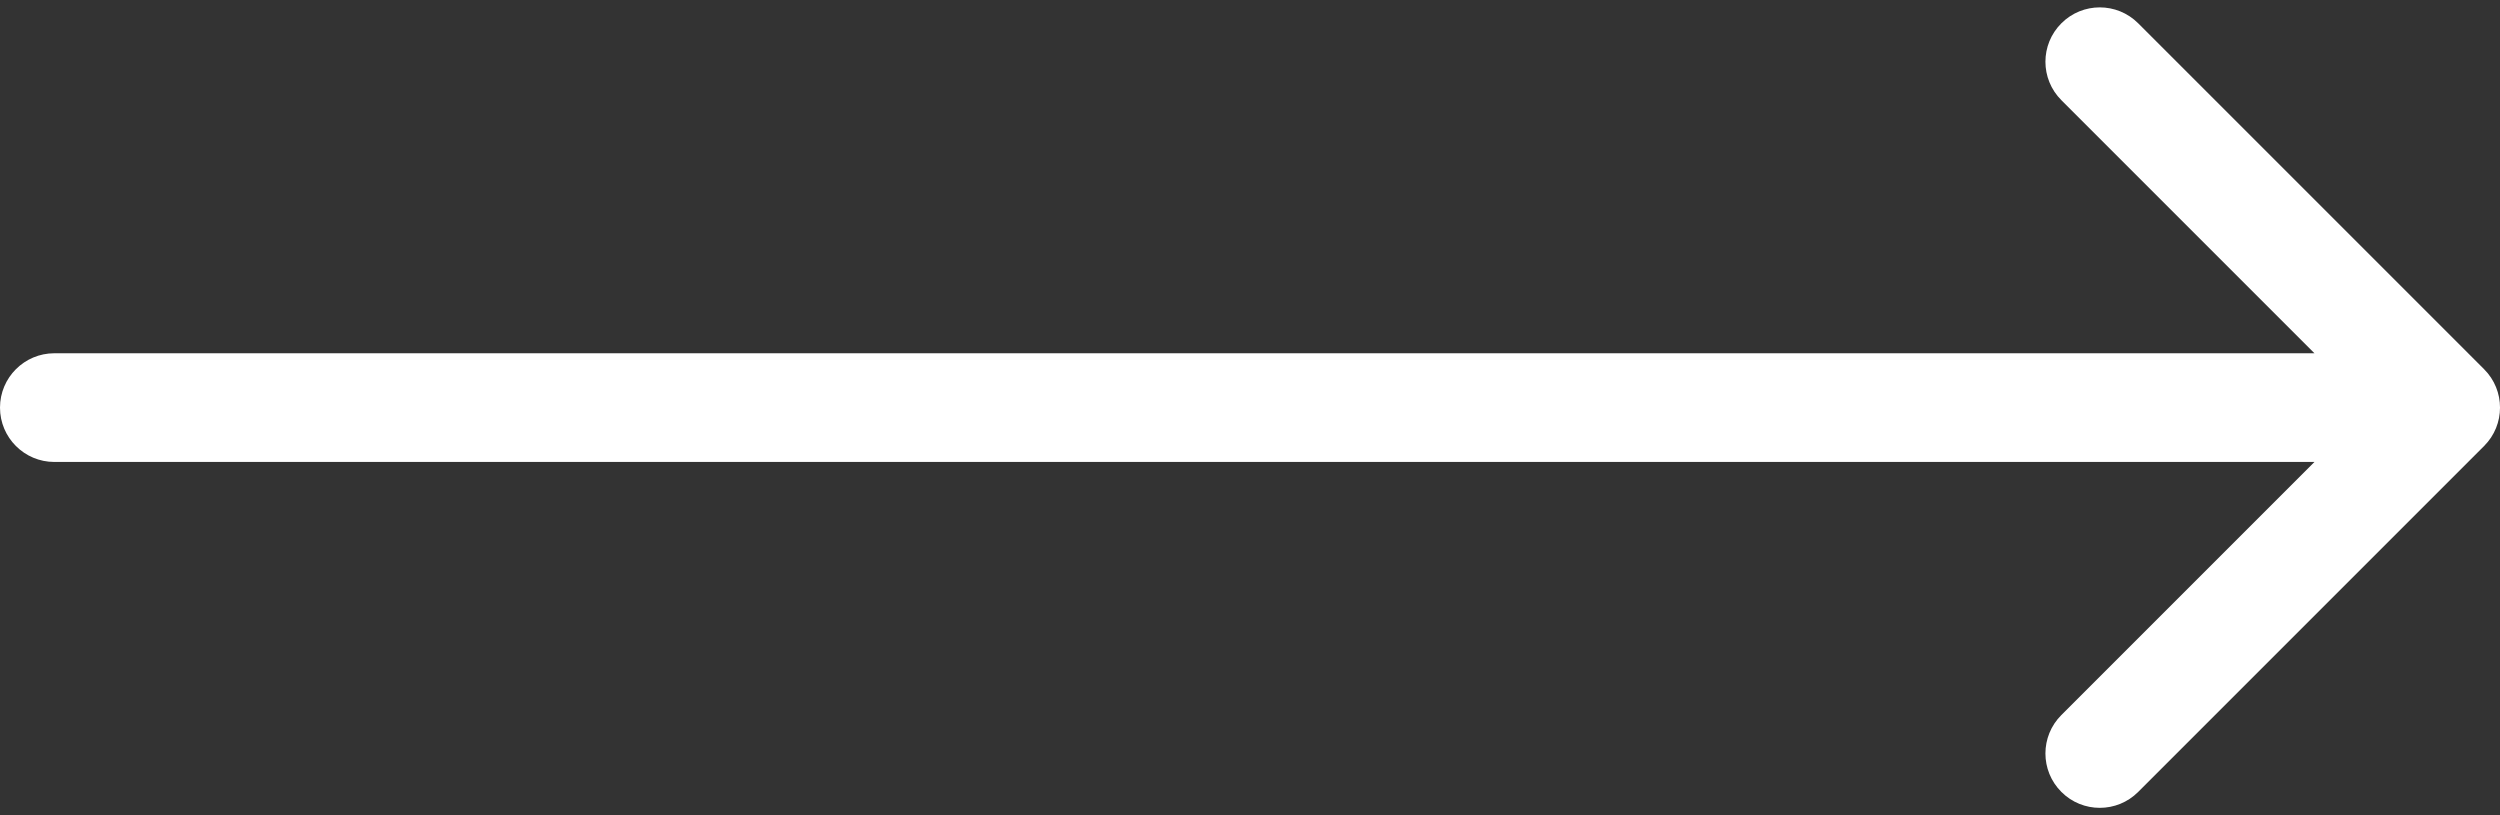 <svg width="46" height="15" viewBox="0 0 46 15" fill="none" xmlns="http://www.w3.org/2000/svg">
<rect x="0" y="0" width="46" height="15" fill="#333333" stroke="none"/>
<path d="M1 6.5C0.448 6.5 0 6.948 0 7.5C0 8.052 0.448 8.5 1 8.5V6.5ZM45.707 8.207C46.098 7.817 46.098 7.183 45.707 6.793L39.343 0.429C38.953 0.038 38.319 0.038 37.929 0.429C37.538 0.819 37.538 1.453 37.929 1.843L43.586 7.5L37.929 13.157C37.538 13.547 37.538 14.181 37.929 14.571C38.319 14.962 38.953 14.962 39.343 14.571L45.707 8.207ZM1 8.5H45V6.5H1V8.5Z" fill="white"/>
</svg>
